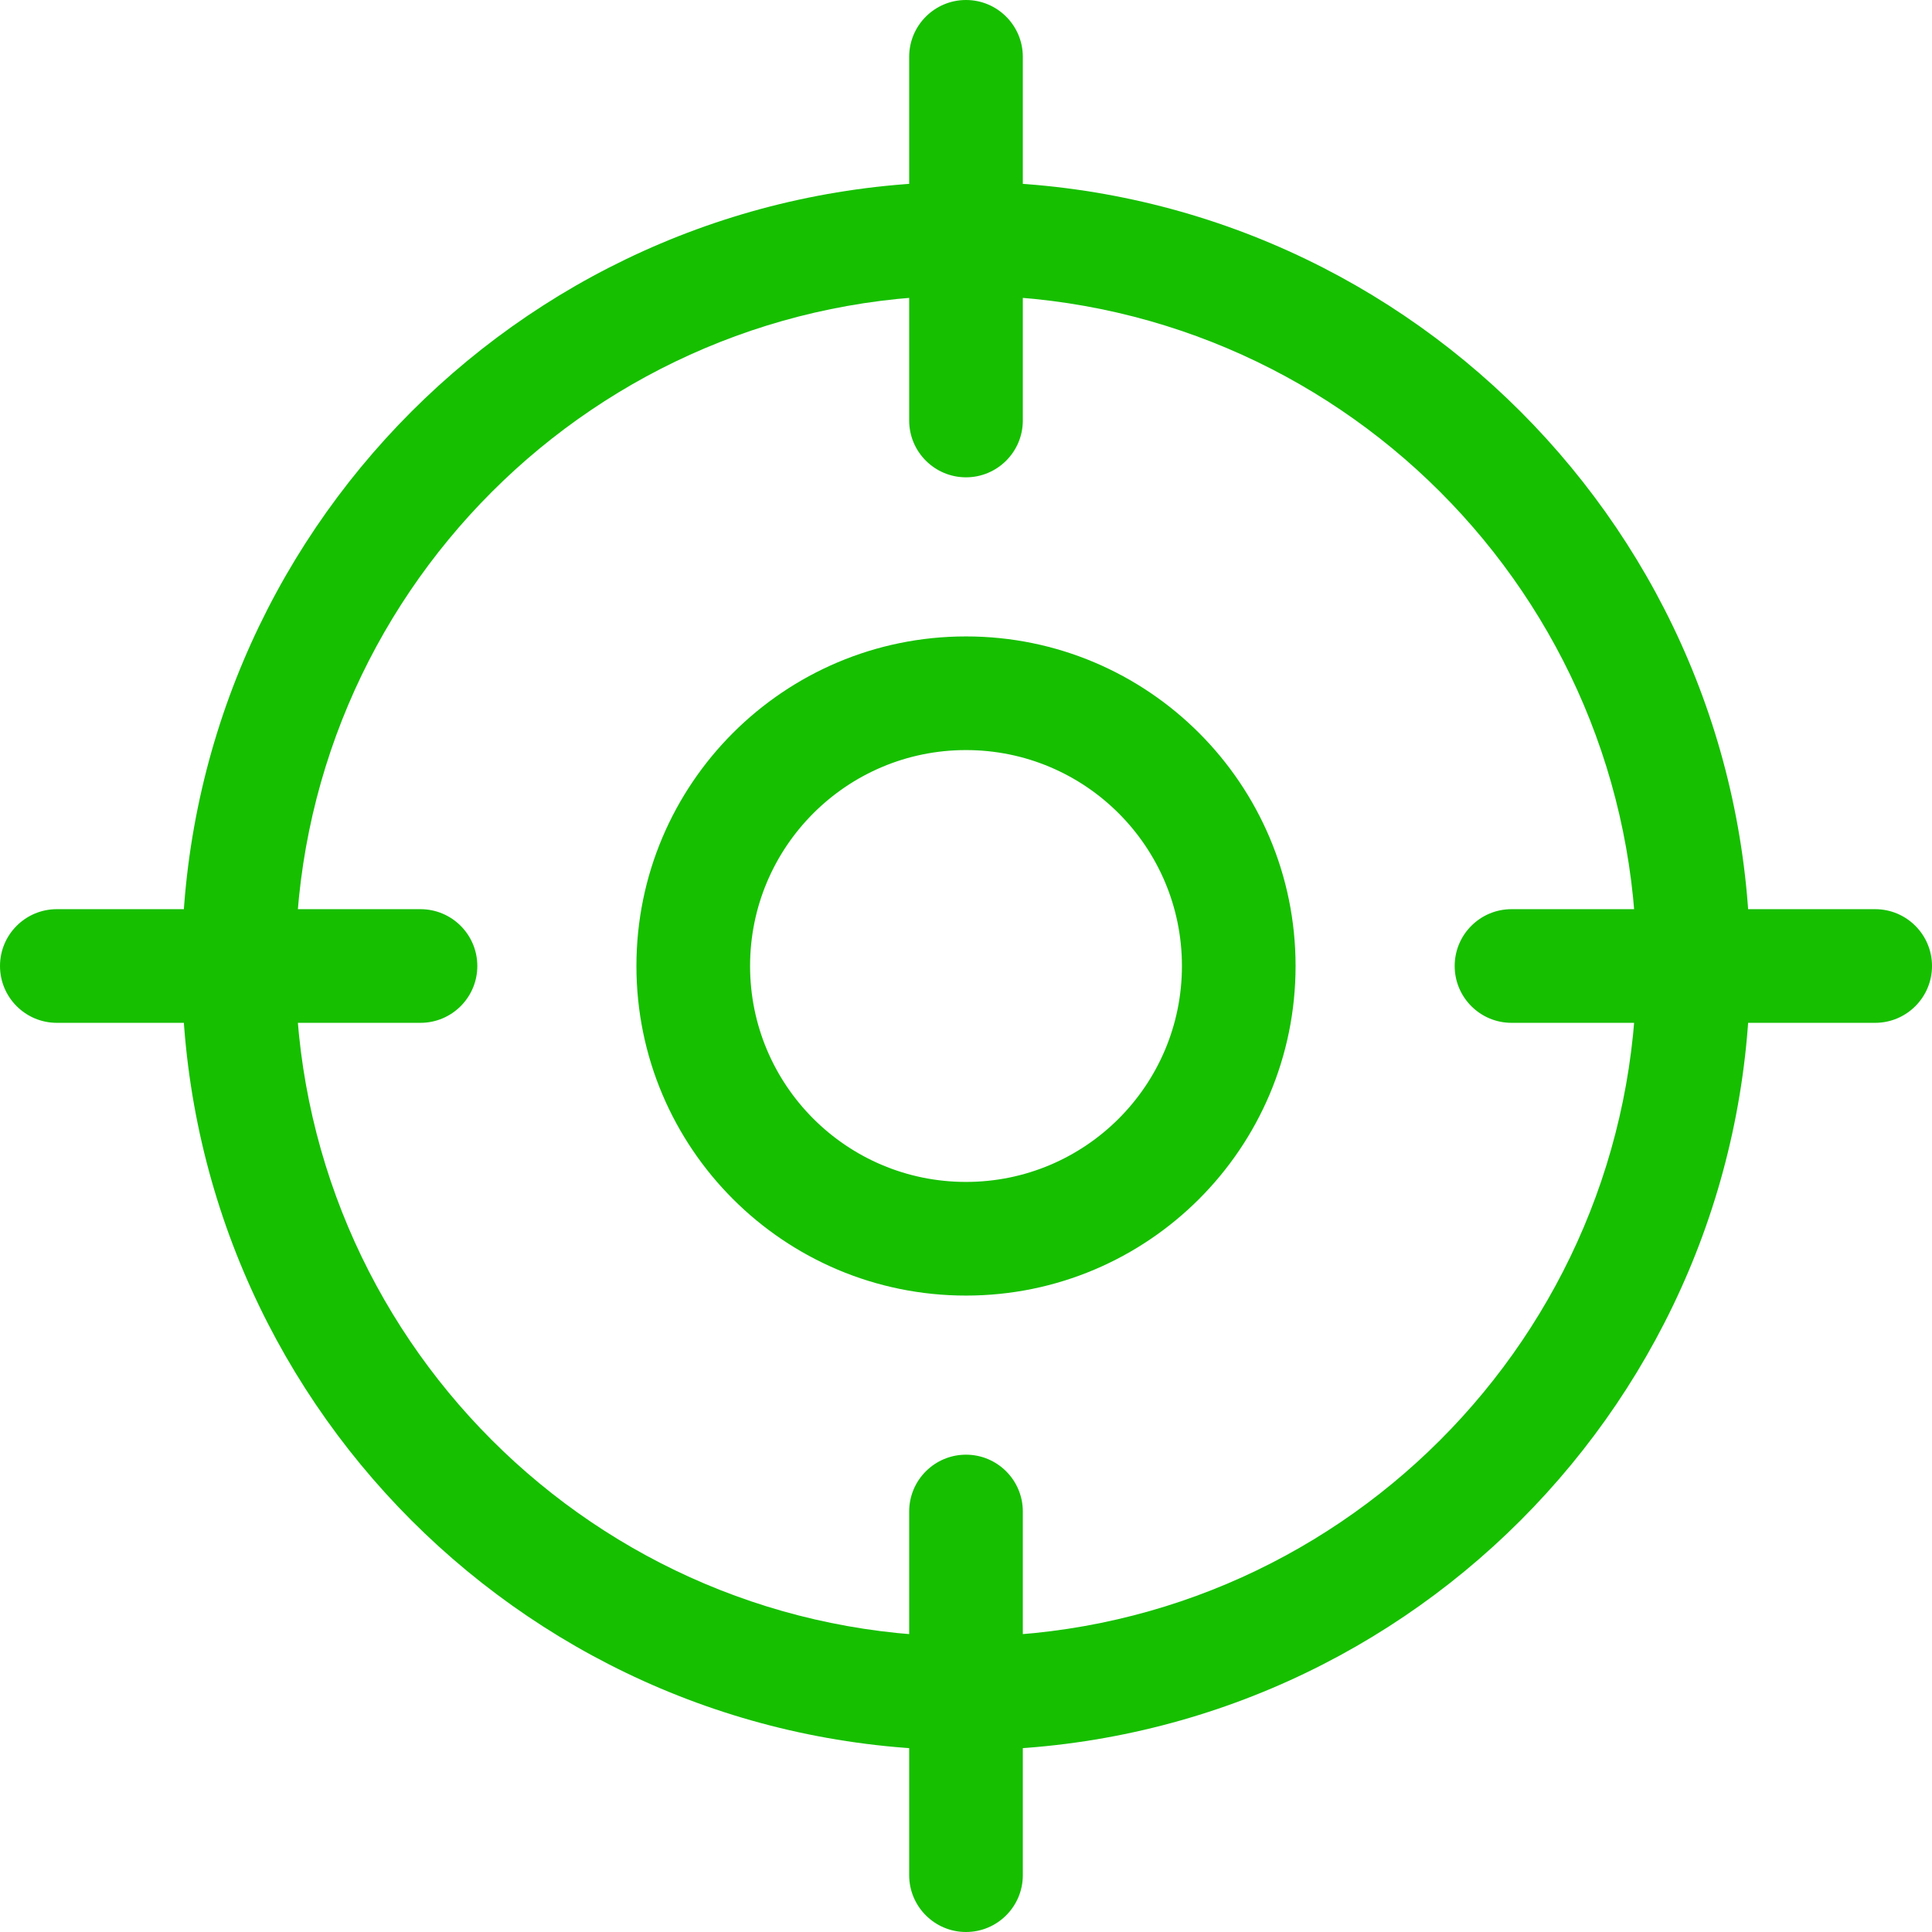 <svg width="51" height="51" viewBox="0 0 51 51" fill="none" xmlns="http://www.w3.org/2000/svg">
<path d="M24 11.1C24 11.928 24.672 12.6 25.5 12.6C26.328 12.6 27 11.928 27 11.1H25.5H24ZM27 1.5C27 0.672 26.328 0 25.5 0C24.672 0 24 0.672 24 1.5H25.5H27ZM24 49.5C24 50.328 24.672 51 25.5 51C26.328 51 27 50.328 27 49.5H25.5H24ZM27 39.9C27 39.072 26.328 38.4 25.5 38.4C24.672 38.4 24 39.072 24 39.9H25.5H27ZM39.9 24C39.072 24 38.4 24.672 38.4 25.5C38.4 26.328 39.072 27 39.9 27V25.5V24ZM49.5 27C50.328 27 51 26.328 51 25.5C51 24.672 50.328 24 49.5 24V25.5V27ZM1.5 24C0.672 24 0 24.672 0 25.5C0 26.328 0.672 27 1.5 27V25.5V24ZM11.1 27C11.928 27 12.6 26.328 12.6 25.5C12.6 24.672 11.928 24 11.1 24V25.5V27ZM44.7 25.5H43.2C43.2 35.275 35.275 43.2 25.5 43.2V44.7V46.2C36.932 46.2 46.2 36.932 46.2 25.5H44.7ZM25.5 44.7V43.2C15.725 43.2 7.8 35.275 7.8 25.5H6.3H4.8C4.8 36.932 14.068 46.2 25.5 46.2V44.7ZM6.3 25.5H7.8C7.8 15.724 15.725 7.8 25.5 7.8V6.3V4.8C14.068 4.8 4.8 14.068 4.8 25.5H6.3ZM25.5 6.3V7.8C35.275 7.8 43.2 15.724 43.2 25.5H44.7H46.2C46.2 14.068 36.932 4.8 25.5 4.8V6.3ZM25.5 11.1H27V1.5H25.5H24V11.1H25.5ZM25.5 49.5H27V39.9H25.5H24V49.5H25.5ZM39.9 25.5V27H49.5V25.5V24H39.9V25.5ZM1.5 25.5V27H11.1V25.5V24H1.5V25.5ZM32.7 25.5H31.2C31.2 28.648 28.648 31.2 25.5 31.2V32.7V34.2C30.305 34.2 34.2 30.305 34.2 25.5H32.7ZM25.5 32.7V31.2C22.352 31.2 19.8 28.648 19.8 25.5H18.3H16.8C16.8 30.305 20.695 34.2 25.5 34.2V32.7ZM18.3 25.5H19.8C19.8 22.352 22.352 19.8 25.5 19.8V18.3V16.8C20.695 16.8 16.8 20.695 16.8 25.5H18.3ZM25.5 18.3V19.8C28.648 19.8 31.2 22.352 31.2 25.5H32.7H34.2C34.2 20.695 30.305 16.8 25.5 16.8V18.3Z" fill="#16BF00"/>
</svg>
